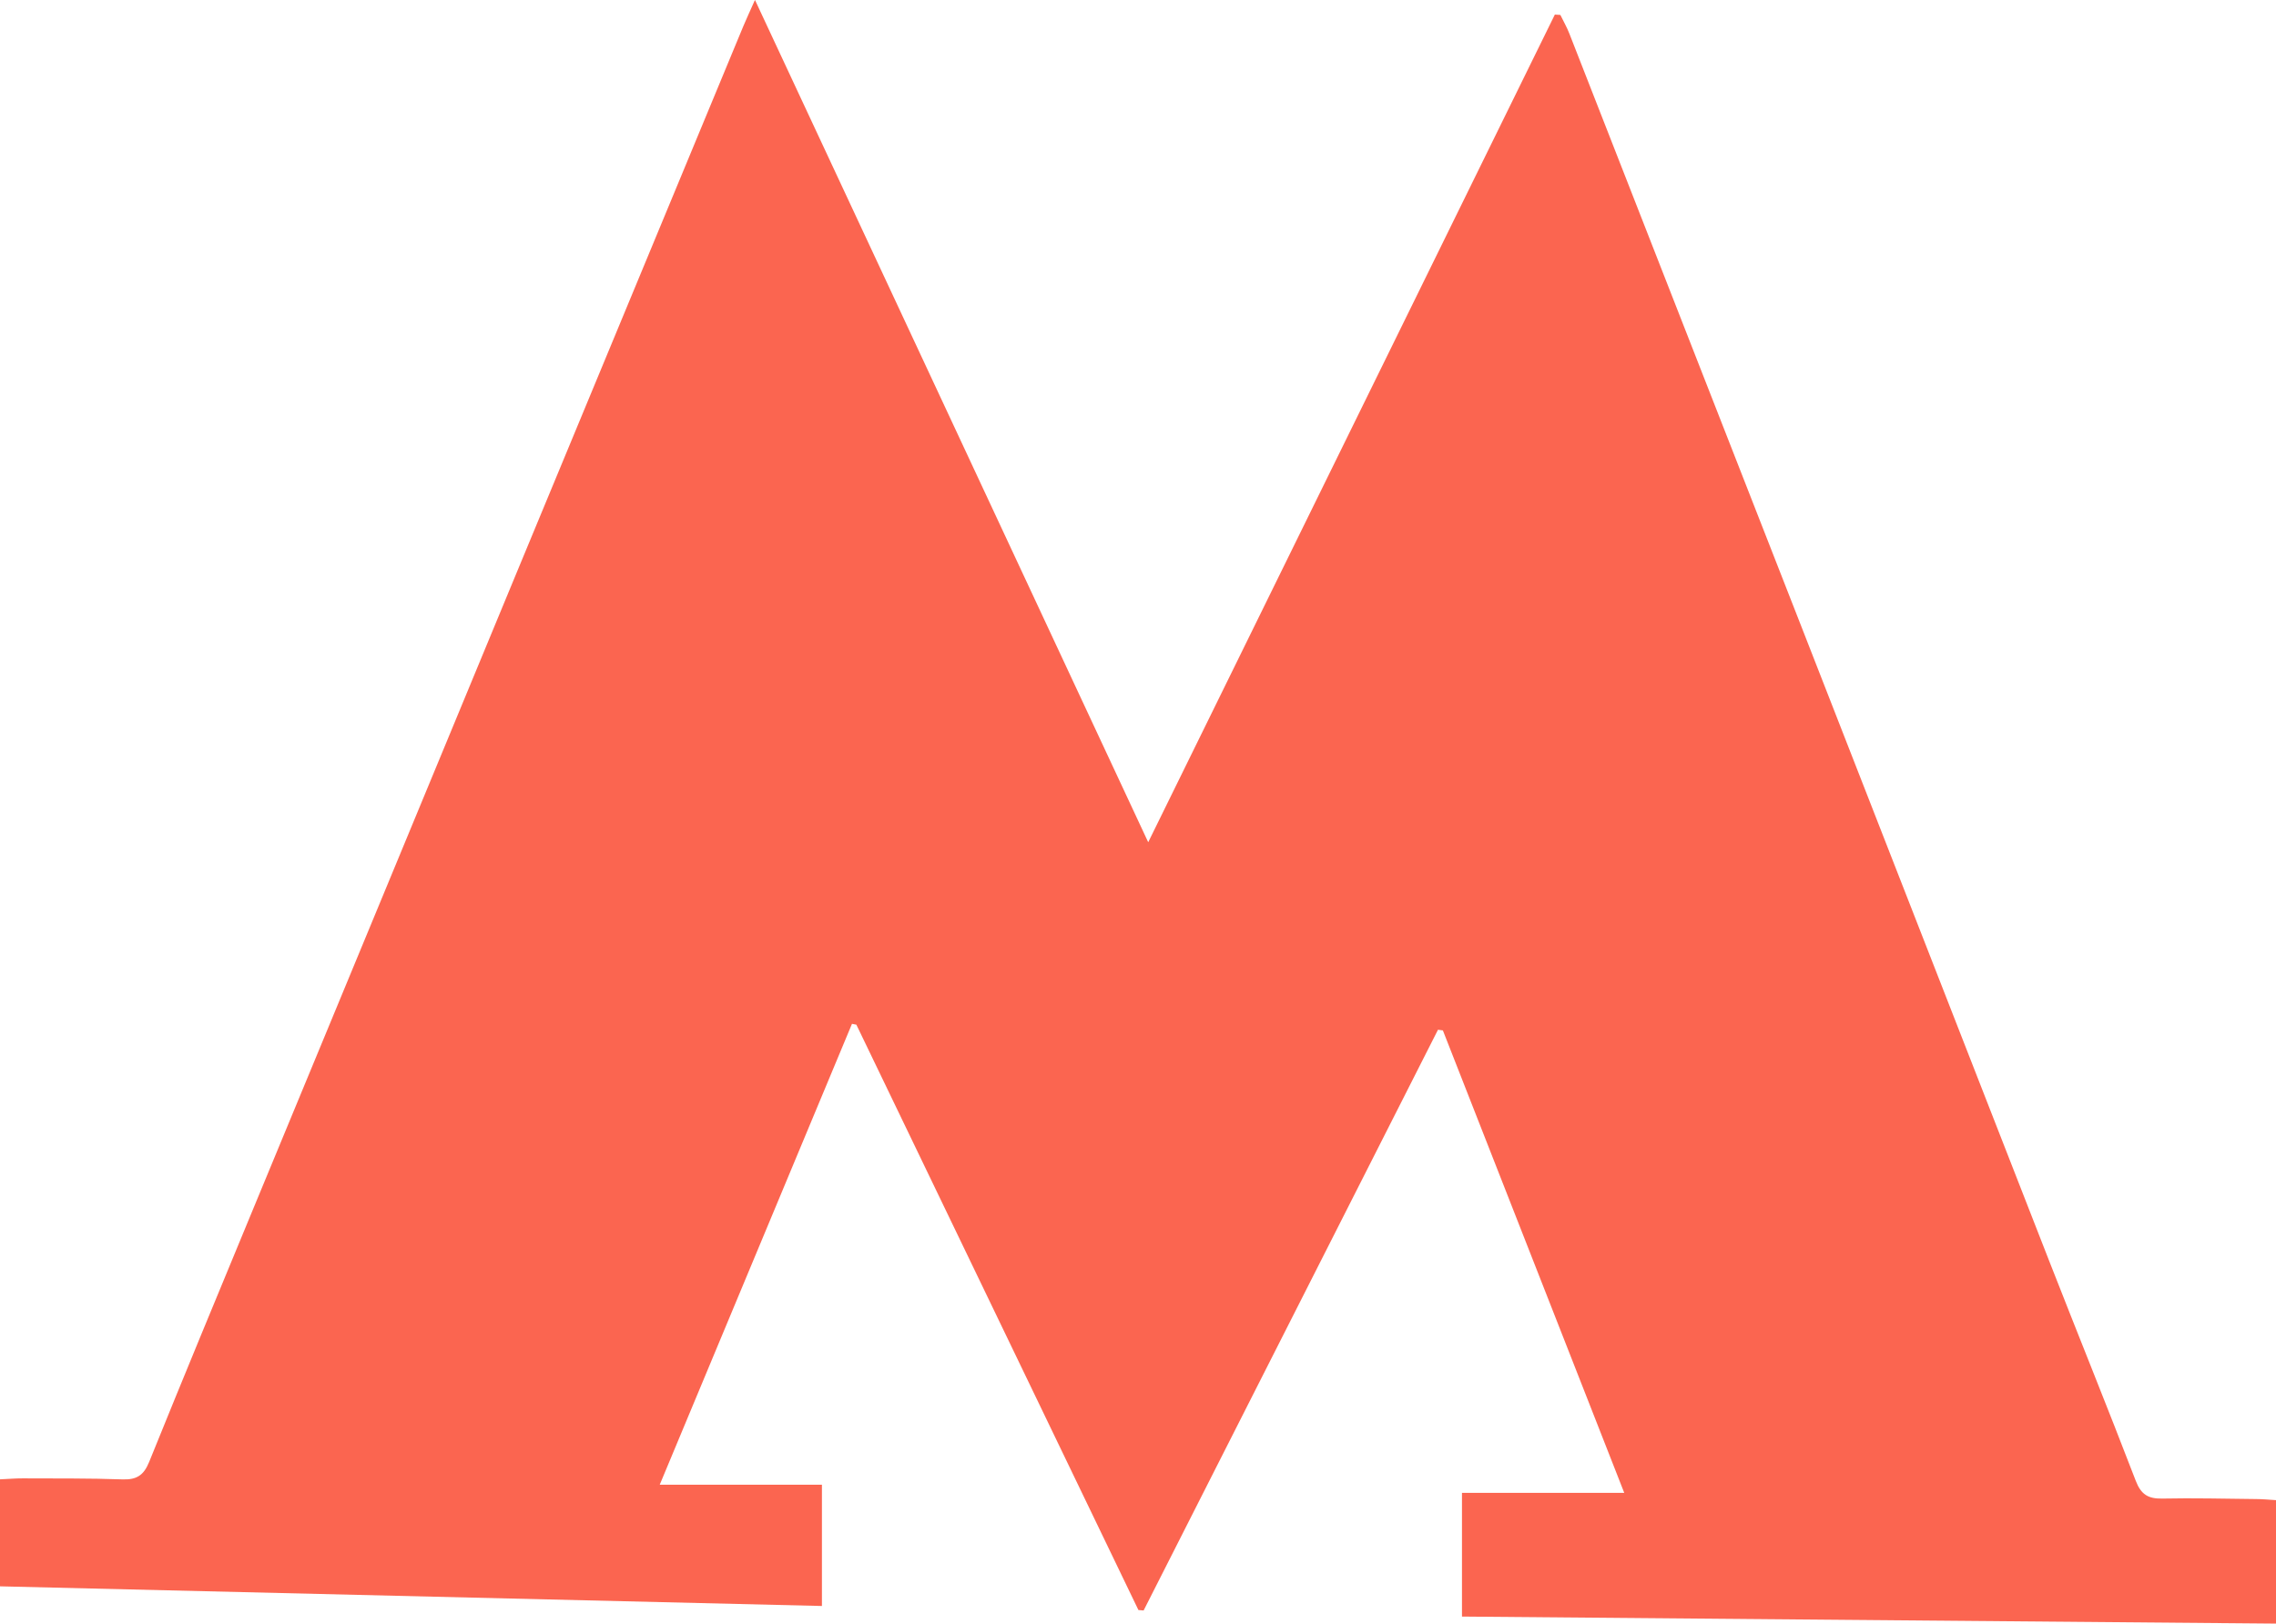 <?xml version="1.0" encoding="UTF-8"?> <svg xmlns="http://www.w3.org/2000/svg" width="171" height="122" viewBox="0 0 171 122" fill="none"><g clip-path="url(#clip0_1995_1389)"><path d="M0 119.195V111.155C0.639 111.127 1.168 111.081 1.697 111.083C4.197 111.094 6.701 111.071 9.199 111.159C10.258 111.197 10.796 110.861 11.205 109.851C13.776 103.495 16.403 97.167 19.023 90.834C25.604 74.932 32.188 59.032 38.774 43.132C44.464 29.405 50.155 15.682 55.849 1.964C56.073 1.425 56.322 0.898 56.722 -0.004L86.267 63.285L116.819 1.095L117.233 1.122C117.46 1.59 117.723 2.043 117.909 2.525C123.694 17.296 129.474 32.068 135.248 46.841C141.494 62.824 147.737 78.808 153.977 94.792C156.127 100.288 158.348 105.758 160.464 111.267C160.86 112.298 161.399 112.621 162.45 112.601C164.8 112.552 167.151 112.612 169.503 112.637C169.993 112.637 170.482 112.69 171.001 112.719V121.995L109.841 121.467V112.172H122.033C117.424 100.421 112.916 88.923 108.406 77.424L108.039 77.373C100.666 91.919 93.294 106.464 85.922 121.01L85.531 120.975L64.34 76.993L64.011 76.93L49.567 111.56H61.753V120.672L0 119.195Z" fill="#FB6550"></path></g><defs><clipPath id="clip0_1995_1389"><rect width="171" height="122" fill="white"></rect></clipPath></defs></svg> 